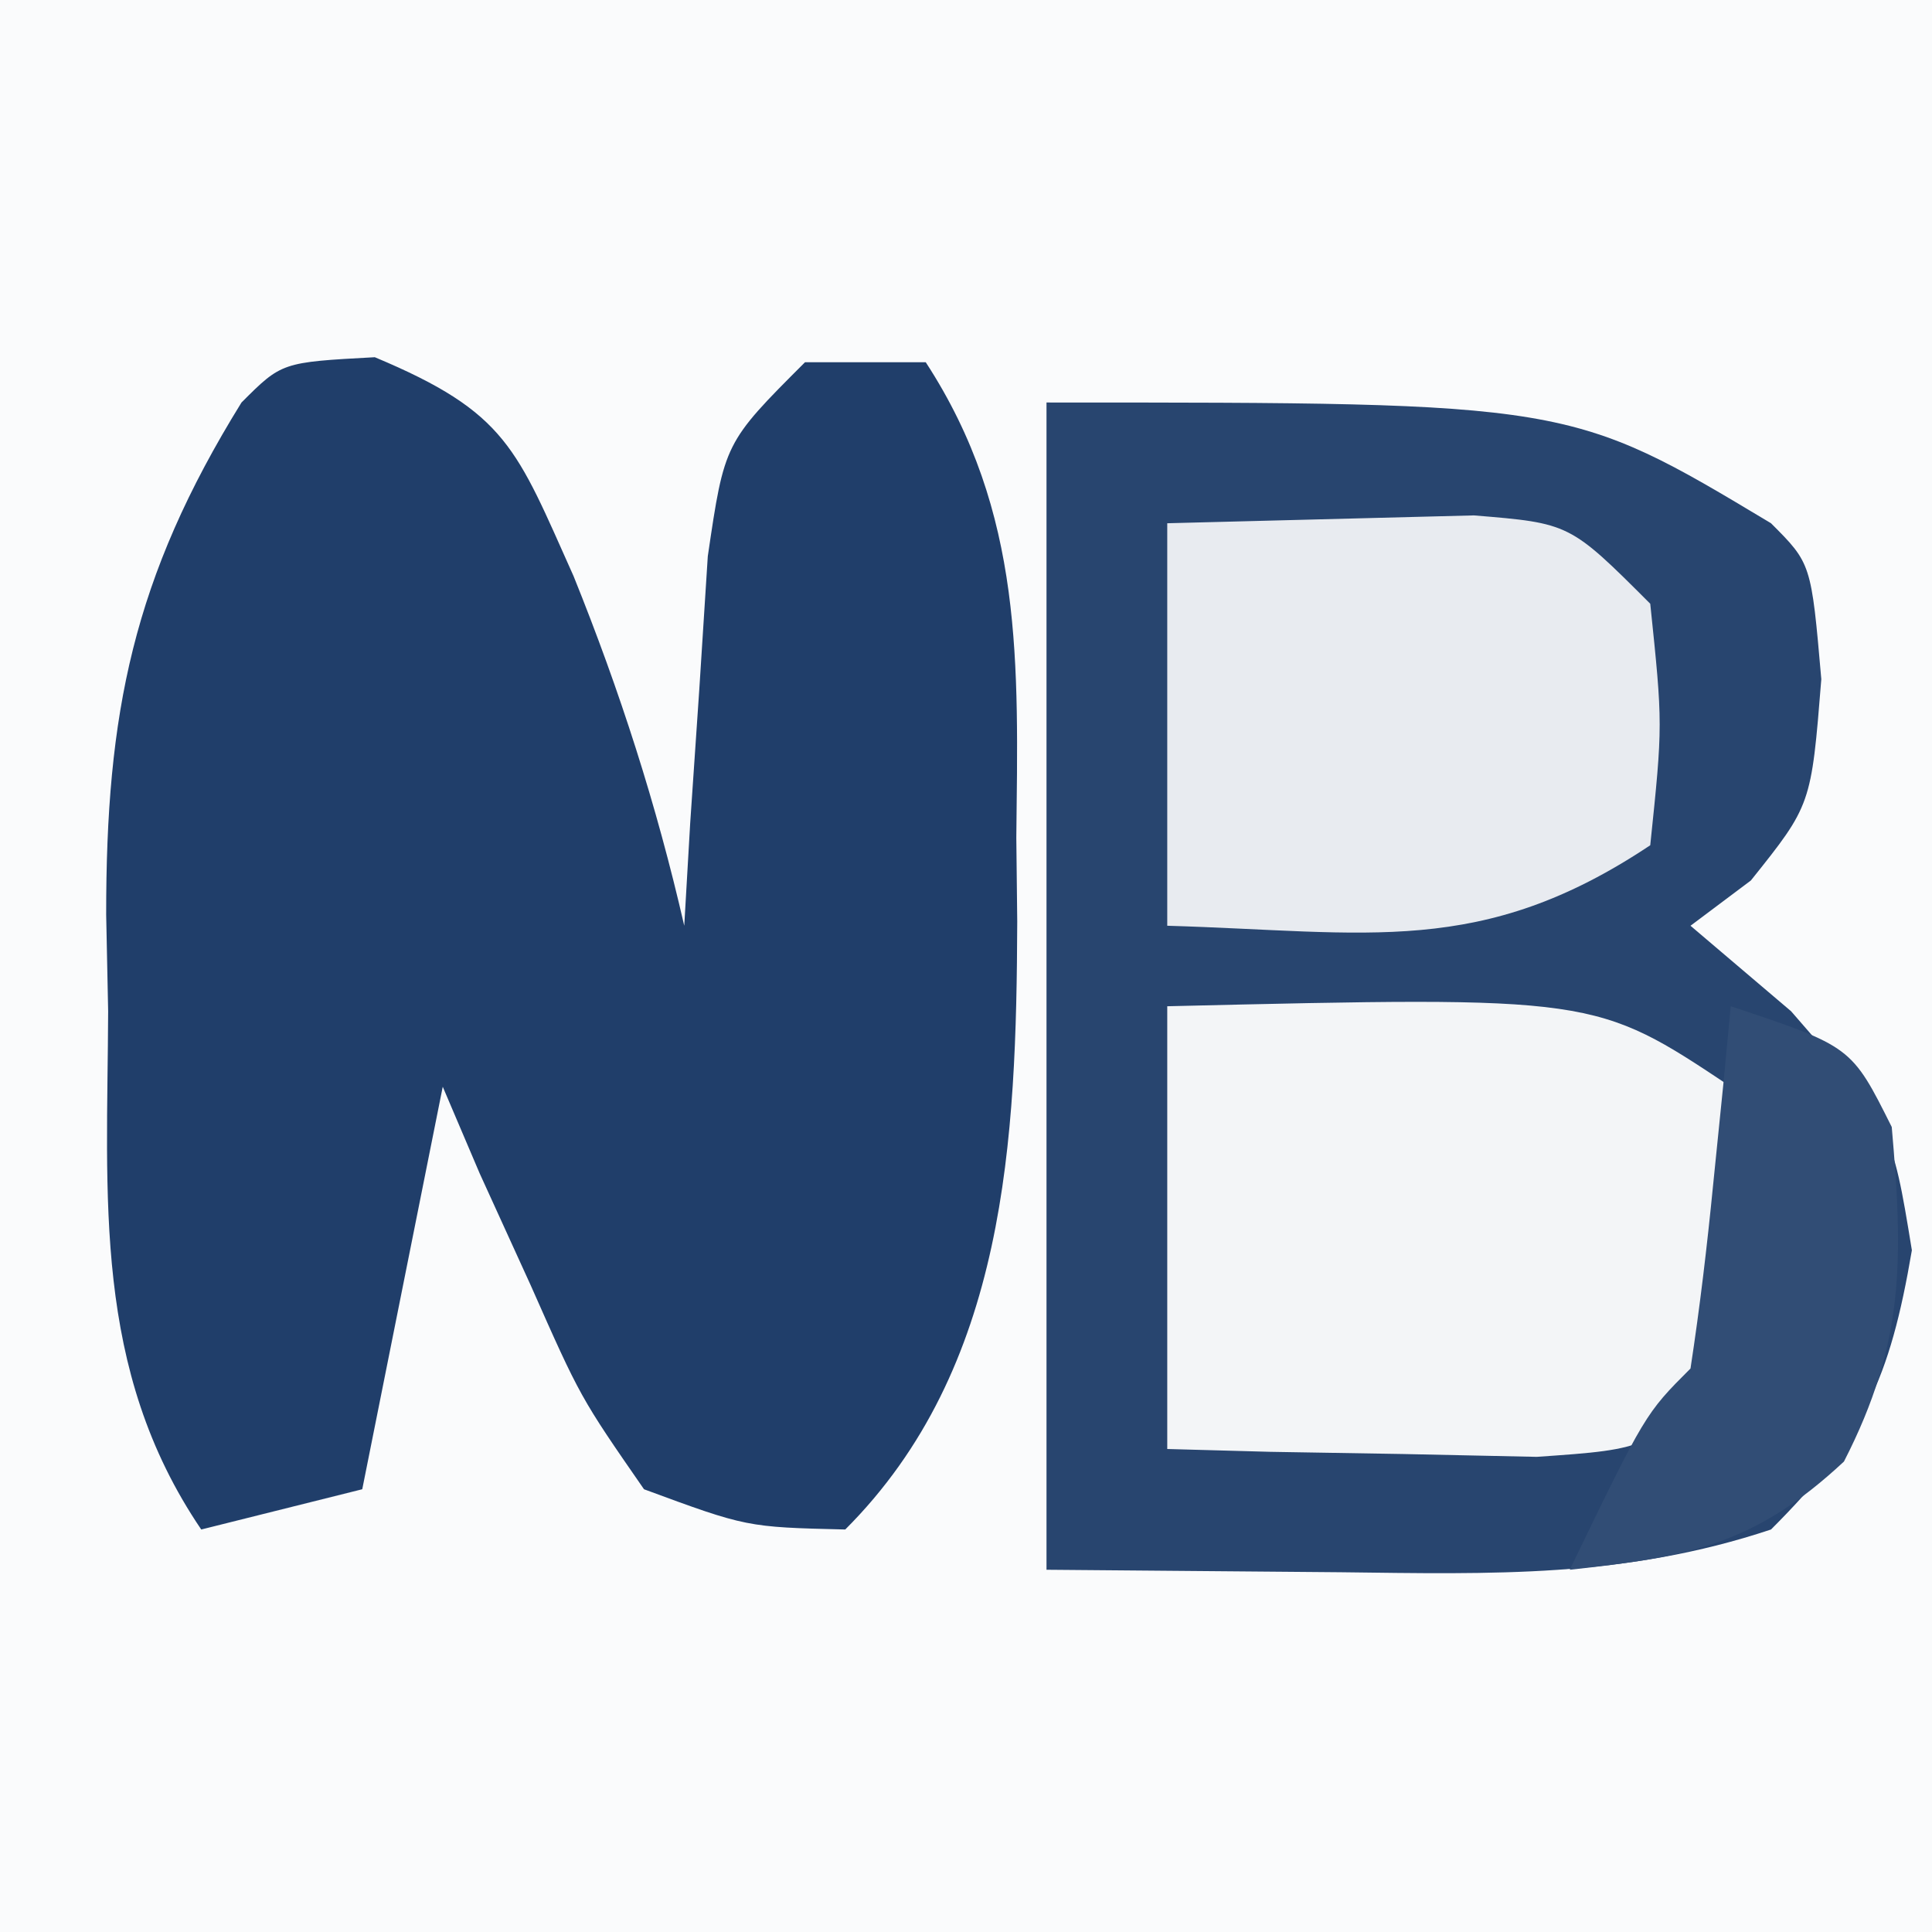 <?xml version="1.0" encoding="UTF-8"?>
<svg version="1.1" xmlns="http://www.w3.org/2000/svg" width="48" height="48">
<rect width="100%" height="100%" fill="#808080" stroke="none"/>
<path d="M0 0 C15.84 0 31.68 0 48 0 C48 15.84 48 31.68 48 48 C32.16 48 16.32 48 0 48 C0 32.16 0 16.32 0 0 Z " fill="#FAFBFC" transform="translate(0,0)"/>
<path d="M0 0 C13 0 13 0 18 3 C19 4 19 4 19.25 6.875 C19 10 19 10 17.5 11.875 C17.005 12.246 16.51 12.617 16 13 C17.238 14.052 17.238 14.052 18.5 15.125 C21 18 21 18 21.5 21.062 C20.953 24.279 20.292 25.708 18 28 C14.379 29.207 11.075 29.108 7.312 29.062 C3.693 29.032 3.693 29.032 0 29 C0 19.43 0 9.86 0 0 Z " fill="#28456F" transform="translate(26,10)"/>
<path d="M0 0 C3.289 1.377 3.515 2.264 4.938 5.438 C6.092 8.299 6.999 11.118 7.688 14.125 C7.736 13.282 7.785 12.439 7.836 11.57 C7.911 10.475 7.985 9.379 8.062 8.25 C8.167 6.614 8.167 6.614 8.273 4.945 C8.688 2.125 8.688 2.125 10.688 0.125 C11.678 0.125 12.668 0.125 13.688 0.125 C16.129 3.874 15.985 7.619 15.938 11.938 C15.945 12.624 15.953 13.31 15.961 14.018 C15.94 19.445 15.699 25.114 11.688 29.125 C9.238 29.066 9.238 29.066 6.688 28.125 C5.105 25.84 5.105 25.84 3.875 23.062 C3.456 22.143 3.037 21.224 2.605 20.277 C2.303 19.567 2 18.857 1.688 18.125 C1.028 21.425 0.367 24.725 -0.312 28.125 C-1.633 28.455 -2.953 28.785 -4.312 29.125 C-7.021 25.132 -6.644 20.886 -6.625 16.25 C-6.641 15.46 -6.657 14.67 -6.674 13.855 C-6.678 8.855 -6.013 5.487 -3.312 1.125 C-2.312 0.125 -2.312 0.125 0 0 Z " fill="#203E6A" transform="translate(9.312,8.875)"/>
<path d="M0 0 C10.625 -0.25 10.625 -0.25 14 2 C14.312 5.5 14.312 5.5 14 9 C12 11 12 11 9.18 11.195 C8.089 11.172 6.999 11.149 5.875 11.125 C4.779 11.107 3.684 11.089 2.555 11.07 C1.712 11.047 0.869 11.024 0 11 C0 7.37 0 3.74 0 0 Z " fill="#F3F5F7" transform="translate(29,25)"/>
<path d="M0 0 C1.609 -0.041 3.217 -0.083 4.875 -0.125 C5.78 -0.148 6.685 -0.171 7.617 -0.195 C10 0 10 0 12 2 C12.312 5 12.312 5 12 8 C7.798 10.802 4.999 10.145 0 10 C0 6.7 0 3.4 0 0 Z " fill="#E8EBF0" transform="translate(29,13)"/>
<path d="M0 0 C3 1 3 1 4 3 C4.285 6.275 4.327 8.363 2.812 11.312 C0.593 13.379 -1.025 13.678 -4 14 C-2.125 10.125 -2.125 10.125 -1 9 C-0.768 7.485 -0.588 5.962 -0.438 4.438 C-0.354 3.611 -0.27 2.785 -0.184 1.934 C-0.123 1.296 -0.062 0.657 0 0 Z " fill="#314D75" transform="translate(43,25)"/>
</svg>
